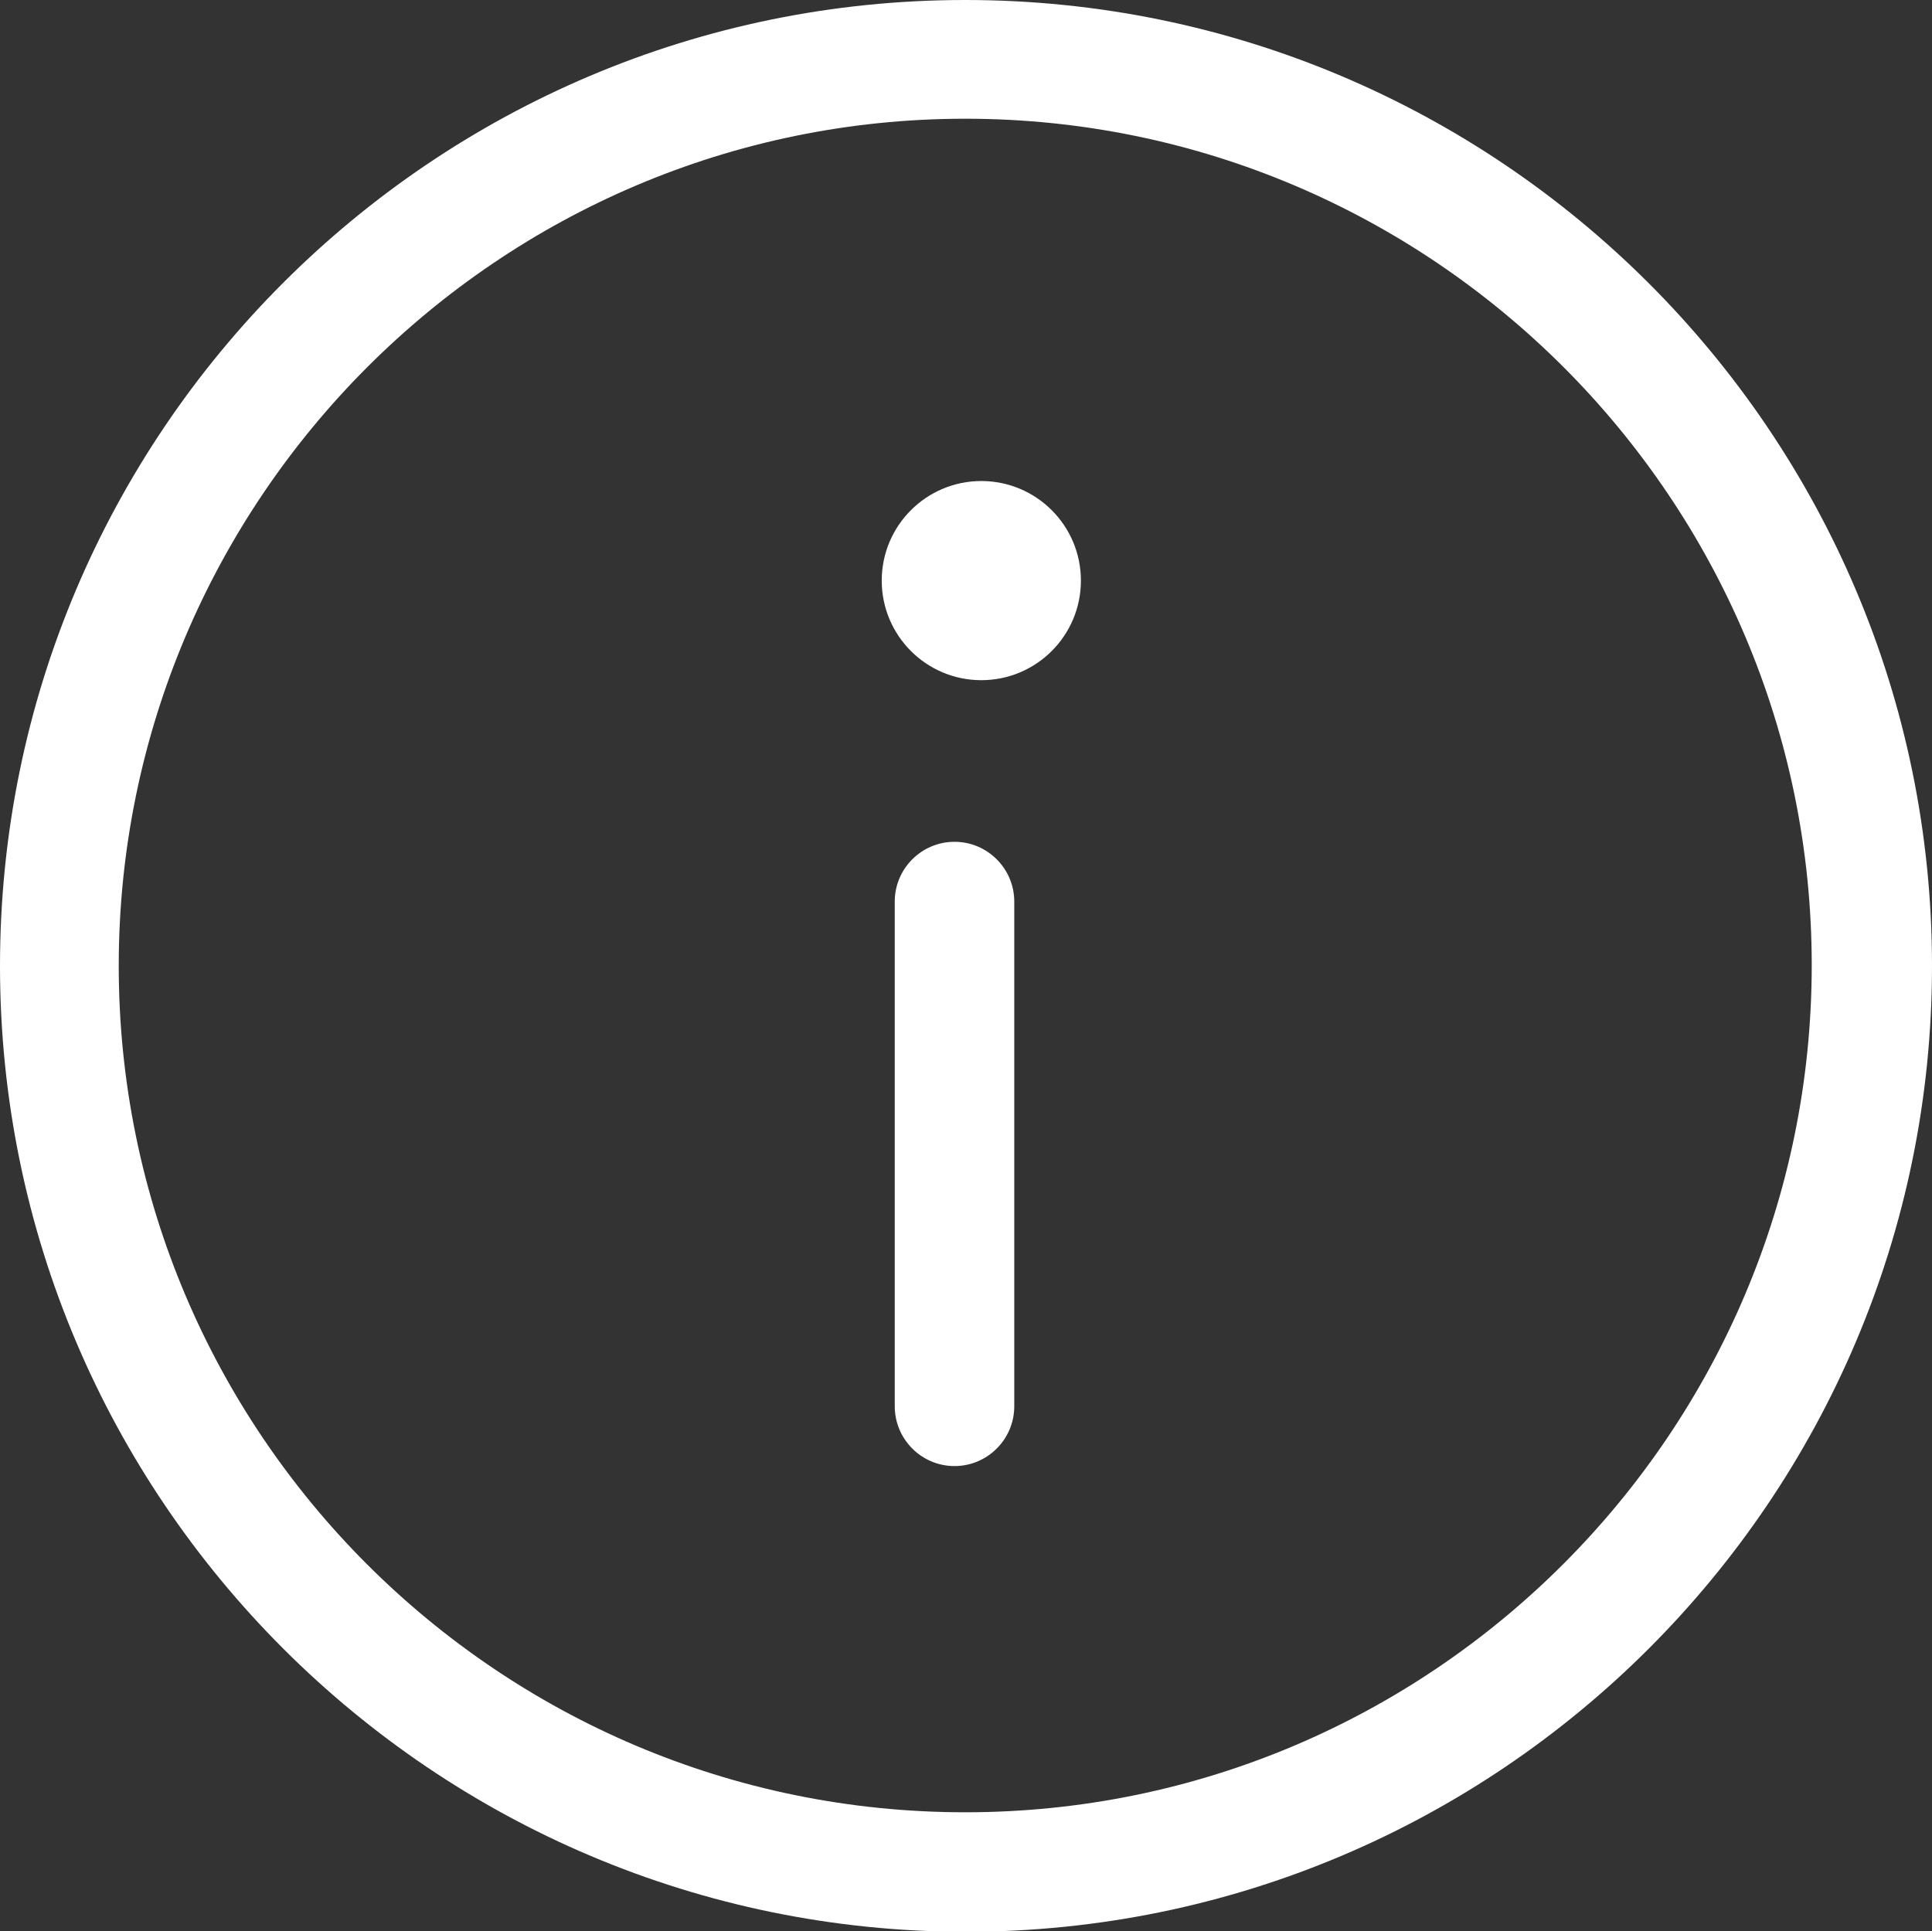 <?xml version="1.0" encoding="utf-8"?>
<!-- Generator: Adobe Illustrator 23.0.3, SVG Export Plug-In . SVG Version: 6.00 Build 0)  -->
<svg version="1.1" id="Capa_1" xmlns="http://www.w3.org/2000/svg" xmlns:xlink="http://www.w3.org/1999/xlink" x="0px" y="0px"
	 viewBox="0 0 252.2 252.1" style="enable-background:new 0 0 252.2 252.1;" xml:space="preserve">
<rect x="0" y="0" width="252.2" height="252.1" fill="#333333" stroke="none"/>
<style type="text/css">
	.st0{fill:#FFFFFF;}
</style>
<g>
	<g>
		<path class="st0" d="M126,0C56.5,0,0,56.5,0,126.1s56.6,126.1,126.1,126.1s126.1-56.5,126.1-126.1S195.6,0,126,0z M126,236.6
			c-61,0-110.5-49.6-110.5-110.5S65.1,15.5,126,15.5S236.5,65.1,236.5,126S187,236.6,126,236.6z"/>
		<circle class="st0" cx="128.1" cy="75.8" r="13"/>
		<path class="st0" d="M124.6,109.9c-4.3,0-7.8,3.5-7.8,7.8v65.9c0,4.3,3.5,7.8,7.8,7.8c4.3,0,7.8-3.5,7.8-7.8v-65.9
			C132.4,113.4,128.9,109.9,124.6,109.9z"/>
	</g>
</g>
</svg>
